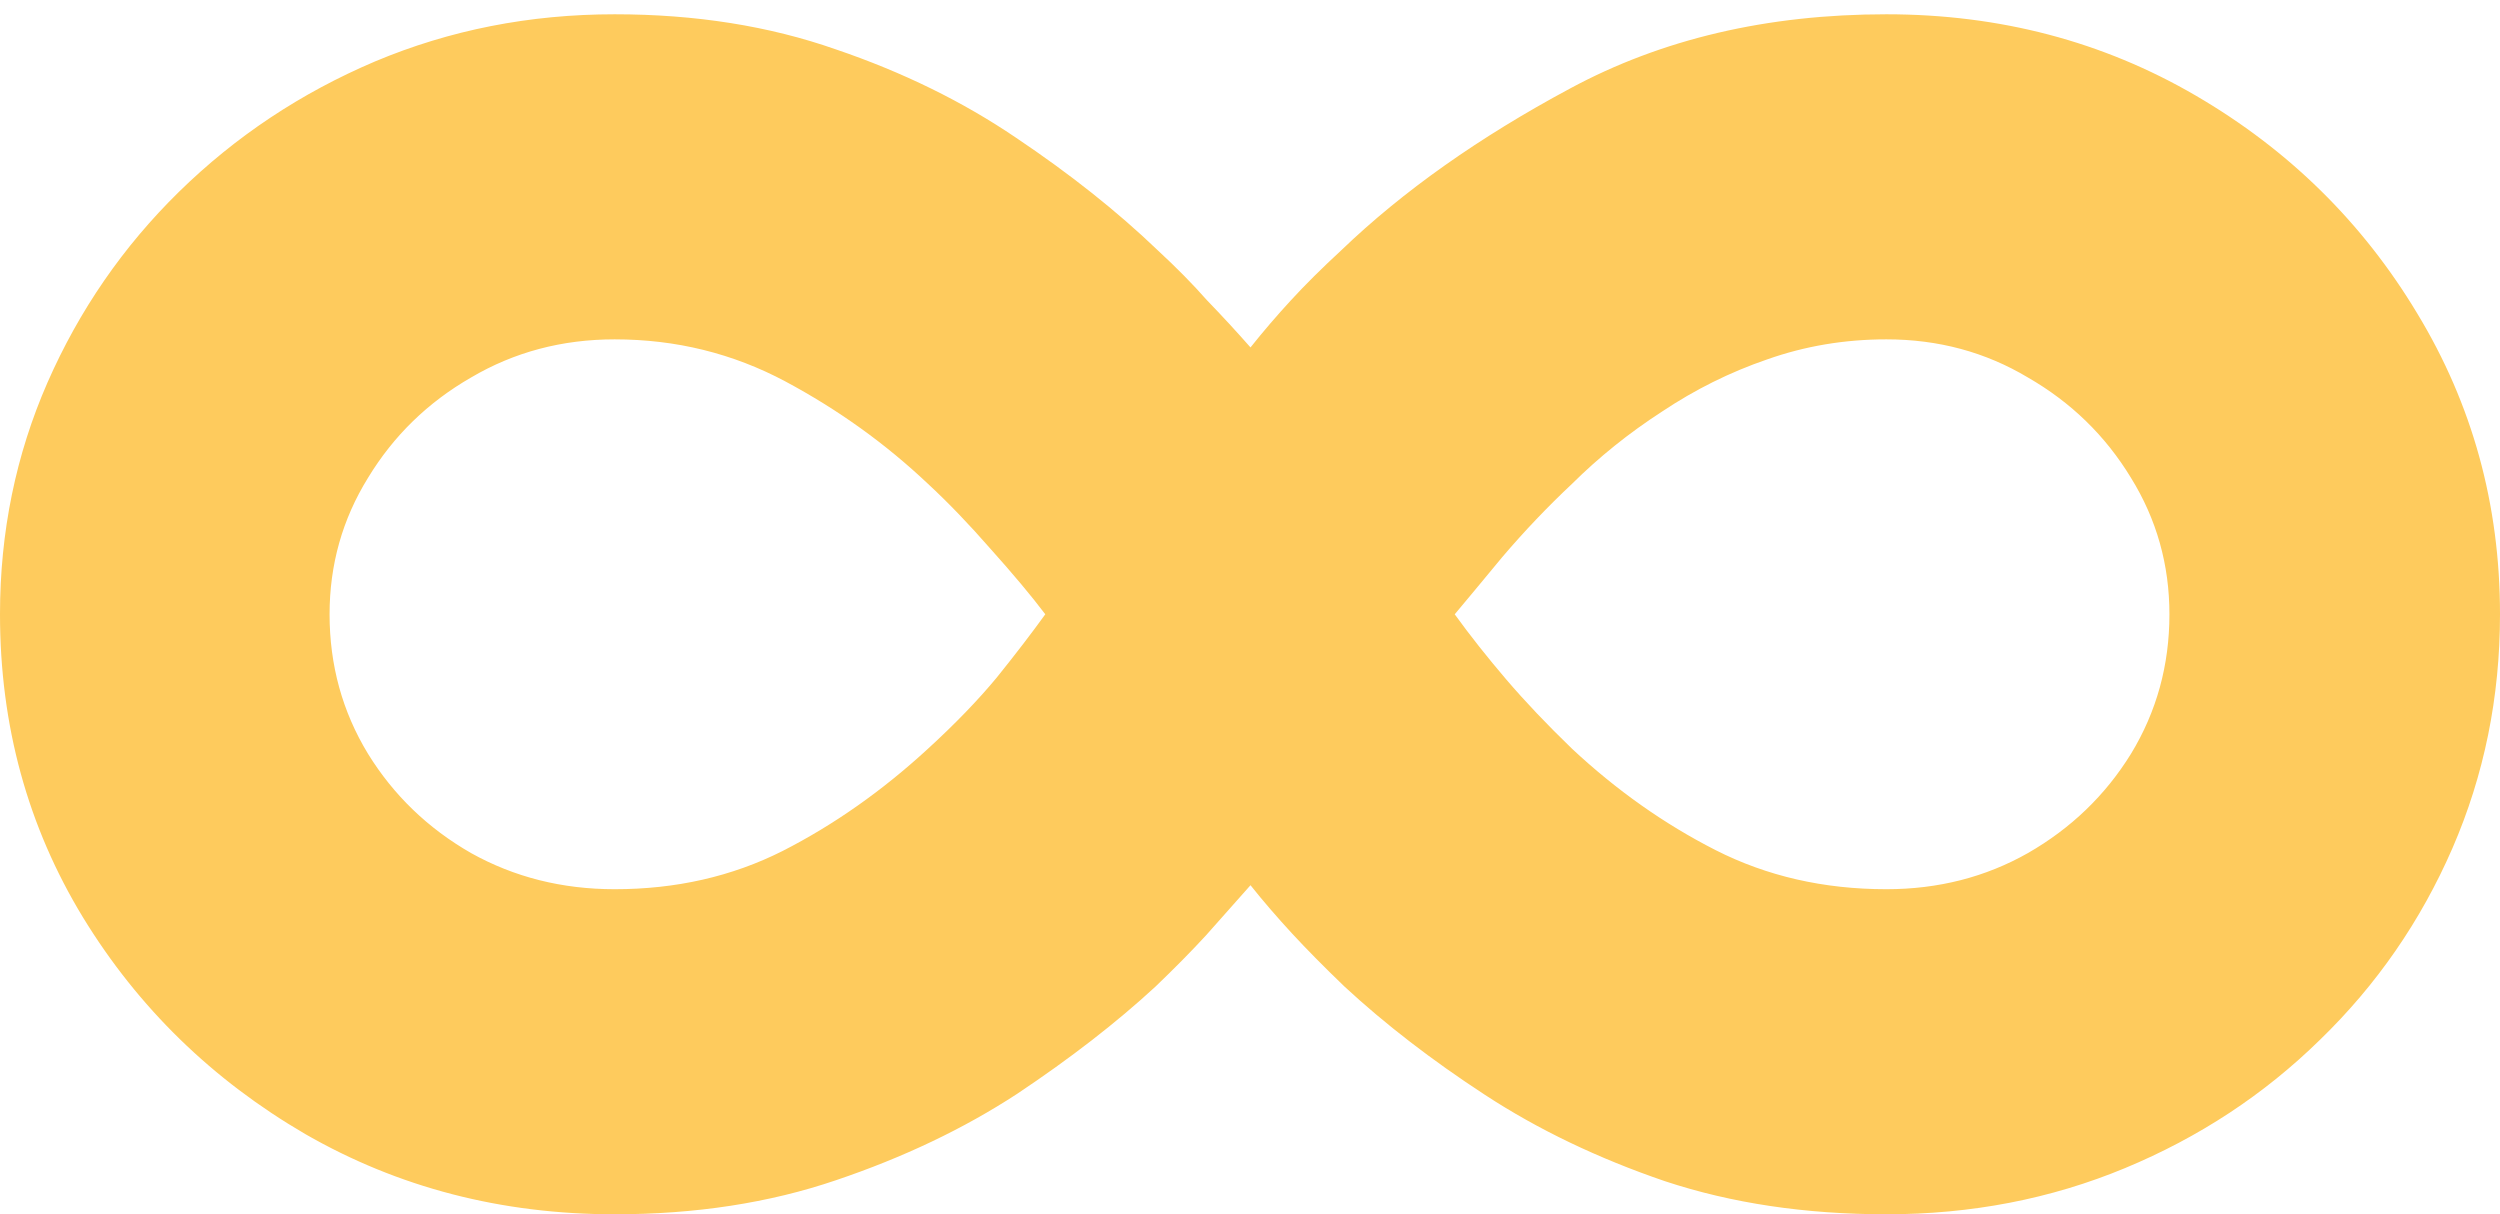 <?xml version="1.0" encoding="UTF-8"?> <svg xmlns="http://www.w3.org/2000/svg" width="35" height="17" viewBox="0 0 35 17" fill="none"> <path d="M8.605 0.2C9.737 0.2 10.77 0.364 11.704 0.692C12.639 1.01 13.478 1.422 14.224 1.928C14.978 2.434 15.639 2.958 16.205 3.501C16.469 3.745 16.7 3.979 16.898 4.204C17.106 4.419 17.309 4.639 17.507 4.864C17.686 4.639 17.875 4.419 18.073 4.204C18.271 3.988 18.507 3.754 18.781 3.501C19.639 2.677 20.706 1.923 21.979 1.24C23.263 0.547 24.739 0.2 26.409 0.2C27.994 0.2 29.438 0.579 30.74 1.338C32.042 2.097 33.075 3.113 33.84 4.386C34.613 5.66 35 7.064 35 8.6C35 9.761 34.778 10.852 34.335 11.873C33.891 12.894 33.273 13.788 32.481 14.556C31.698 15.324 30.787 15.923 29.749 16.354C28.711 16.785 27.598 17 26.409 17C25.277 17 24.244 16.846 23.31 16.537C22.376 16.218 21.536 15.816 20.791 15.329C20.045 14.842 19.389 14.336 18.823 13.812C18.54 13.54 18.295 13.292 18.087 13.067C17.88 12.842 17.686 12.618 17.507 12.393C17.299 12.627 17.092 12.861 16.884 13.095C16.677 13.32 16.441 13.559 16.177 13.812C15.63 14.317 14.983 14.818 14.238 15.315C13.492 15.802 12.648 16.204 11.704 16.523C10.77 16.841 9.737 17 8.605 17C7.02 17 5.576 16.626 4.274 15.877C2.972 15.118 1.934 14.107 1.161 12.842C0.387 11.569 0 10.155 0 8.6C0 7.448 0.222 6.367 0.665 5.355C1.109 4.344 1.722 3.454 2.505 2.686C3.298 1.909 4.213 1.301 5.251 0.86C6.298 0.42 7.416 0.2 8.605 0.2ZM4.614 8.6C4.614 9.312 4.793 9.963 5.152 10.553C5.51 11.133 5.991 11.597 6.595 11.943C7.199 12.28 7.869 12.449 8.605 12.449C9.464 12.449 10.247 12.271 10.954 11.915C11.671 11.55 12.351 11.072 12.992 10.482C13.37 10.136 13.691 9.804 13.955 9.485C14.219 9.157 14.445 8.862 14.634 8.6C14.436 8.338 14.181 8.034 13.87 7.687C13.568 7.341 13.275 7.036 12.992 6.774C12.398 6.212 11.733 5.735 10.997 5.341C10.261 4.948 9.464 4.751 8.605 4.751C7.869 4.751 7.199 4.929 6.595 5.285C5.991 5.632 5.51 6.1 5.152 6.69C4.793 7.27 4.614 7.907 4.614 8.6ZM30.372 8.6C30.372 7.907 30.193 7.27 29.834 6.69C29.476 6.1 28.994 5.632 28.391 5.285C27.796 4.929 27.136 4.751 26.409 4.751C25.824 4.751 25.268 4.845 24.739 5.032C24.22 5.21 23.73 5.454 23.267 5.763C22.805 6.062 22.385 6.4 22.008 6.774C21.668 7.093 21.343 7.434 21.031 7.8C20.729 8.165 20.508 8.432 20.366 8.6C20.583 8.9 20.824 9.204 21.088 9.513C21.352 9.822 21.659 10.145 22.008 10.482C22.63 11.063 23.3 11.536 24.017 11.901C24.735 12.266 25.532 12.449 26.409 12.449C27.136 12.449 27.796 12.28 28.391 11.943C28.994 11.597 29.476 11.133 29.834 10.553C30.193 9.963 30.372 9.312 30.372 8.6Z" fill="#FECB5D"></path> </svg> 